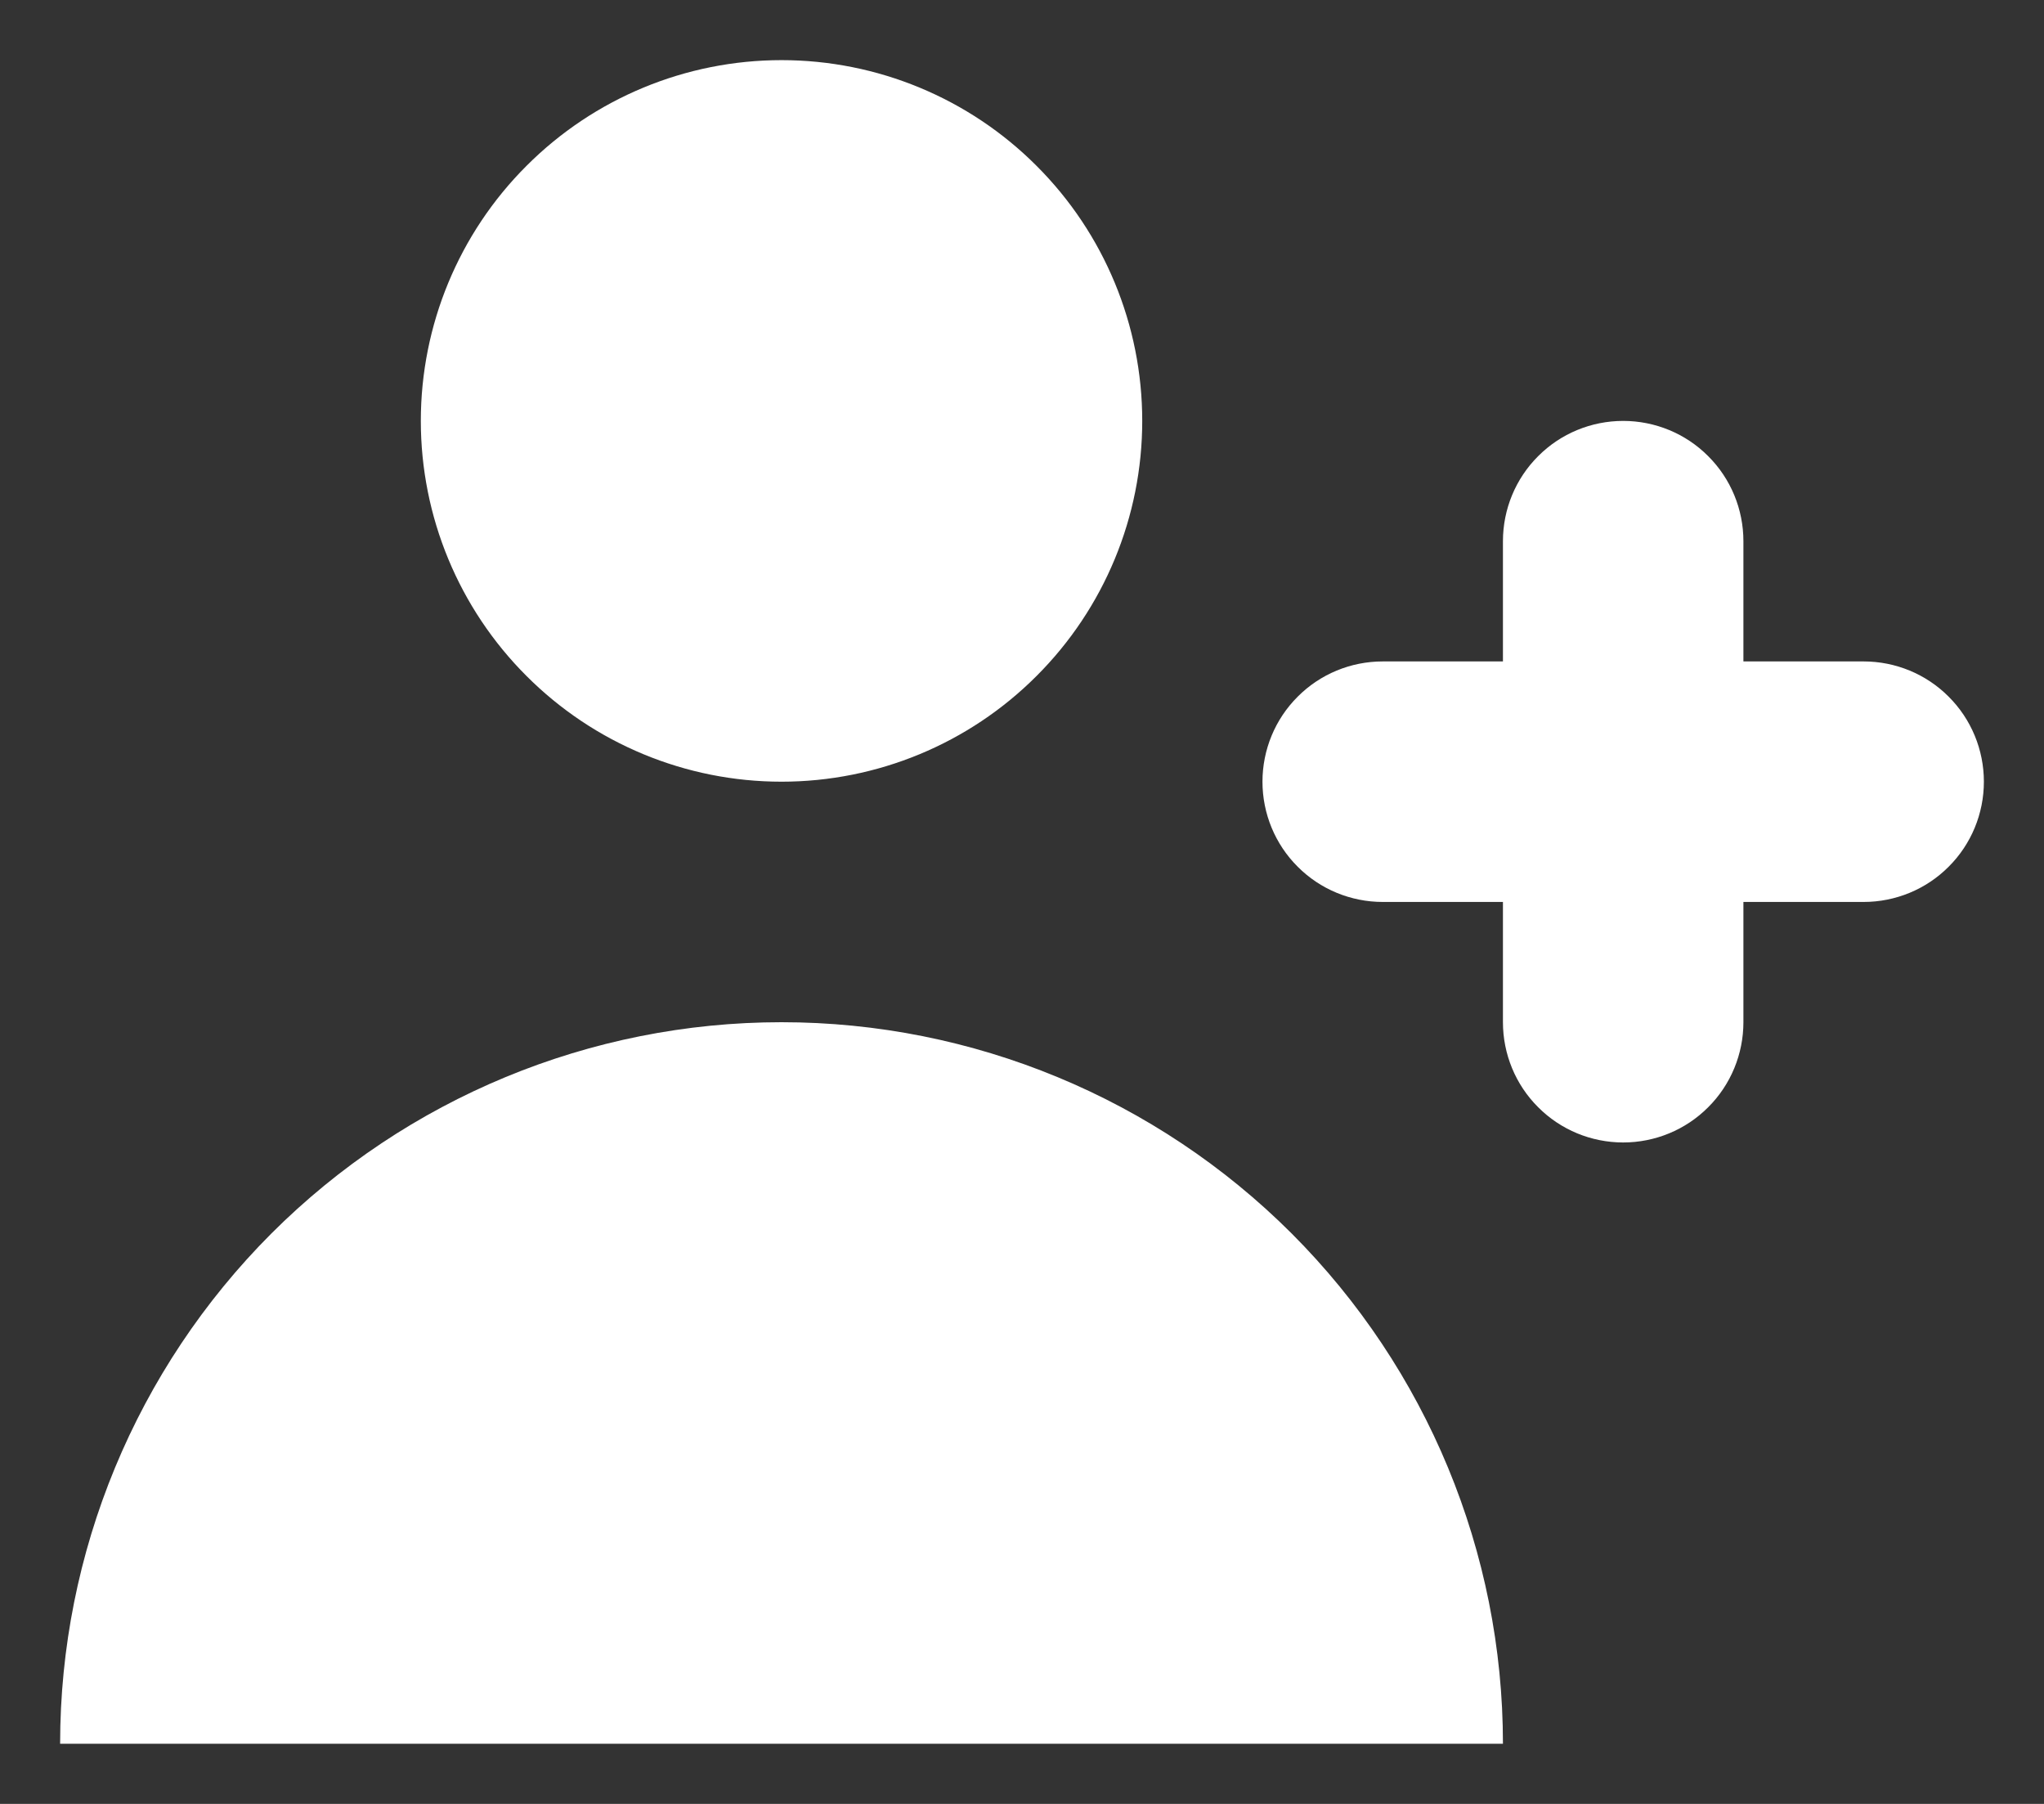<svg width="17" height="15" viewBox="0 0 17 15" fill="none" xmlns="http://www.w3.org/2000/svg">
<rect x="0" y="0" width="17" height="15" fill="#333333" stroke="none"/>
<path d="M6.5 6.5C7.296 6.5 8.059 6.184 8.621 5.621C9.184 5.059 9.5 4.296 9.5 3.5C9.5 2.704 9.184 1.941 8.621 1.379C8.059 0.816 7.296 0.5 6.5 0.5C5.704 0.5 4.941 0.816 4.379 1.379C3.816 1.941 3.5 2.704 3.5 3.5C3.5 4.296 3.816 5.059 4.379 5.621C4.941 6.184 5.704 6.5 6.5 6.5ZM6.5 8.5C8.091 8.5 9.617 9.132 10.743 10.257C11.868 11.383 12.5 12.909 12.5 14.5H0.5C0.5 12.909 1.132 11.383 2.257 10.257C3.383 9.132 4.909 8.5 6.5 8.5ZM14.5 4.5C14.5 4.235 14.395 3.98 14.207 3.793C14.02 3.605 13.765 3.5 13.5 3.5C13.235 3.5 12.98 3.605 12.793 3.793C12.605 3.98 12.5 4.235 12.5 4.5V5.5H11.5C11.235 5.5 10.98 5.605 10.793 5.793C10.605 5.98 10.5 6.235 10.5 6.5C10.5 6.765 10.605 7.02 10.793 7.207C10.98 7.395 11.235 7.5 11.5 7.5H12.5V8.5C12.5 8.765 12.605 9.02 12.793 9.207C12.98 9.395 13.235 9.5 13.5 9.5C13.765 9.5 14.02 9.395 14.207 9.207C14.395 9.02 14.5 8.765 14.5 8.5V7.5H15.5C15.765 7.5 16.02 7.395 16.207 7.207C16.395 7.02 16.5 6.765 16.5 6.5C16.5 6.235 16.395 5.98 16.207 5.793C16.02 5.605 15.765 5.5 15.5 5.5H14.5V4.5Z" fill="white"/>
</svg>
